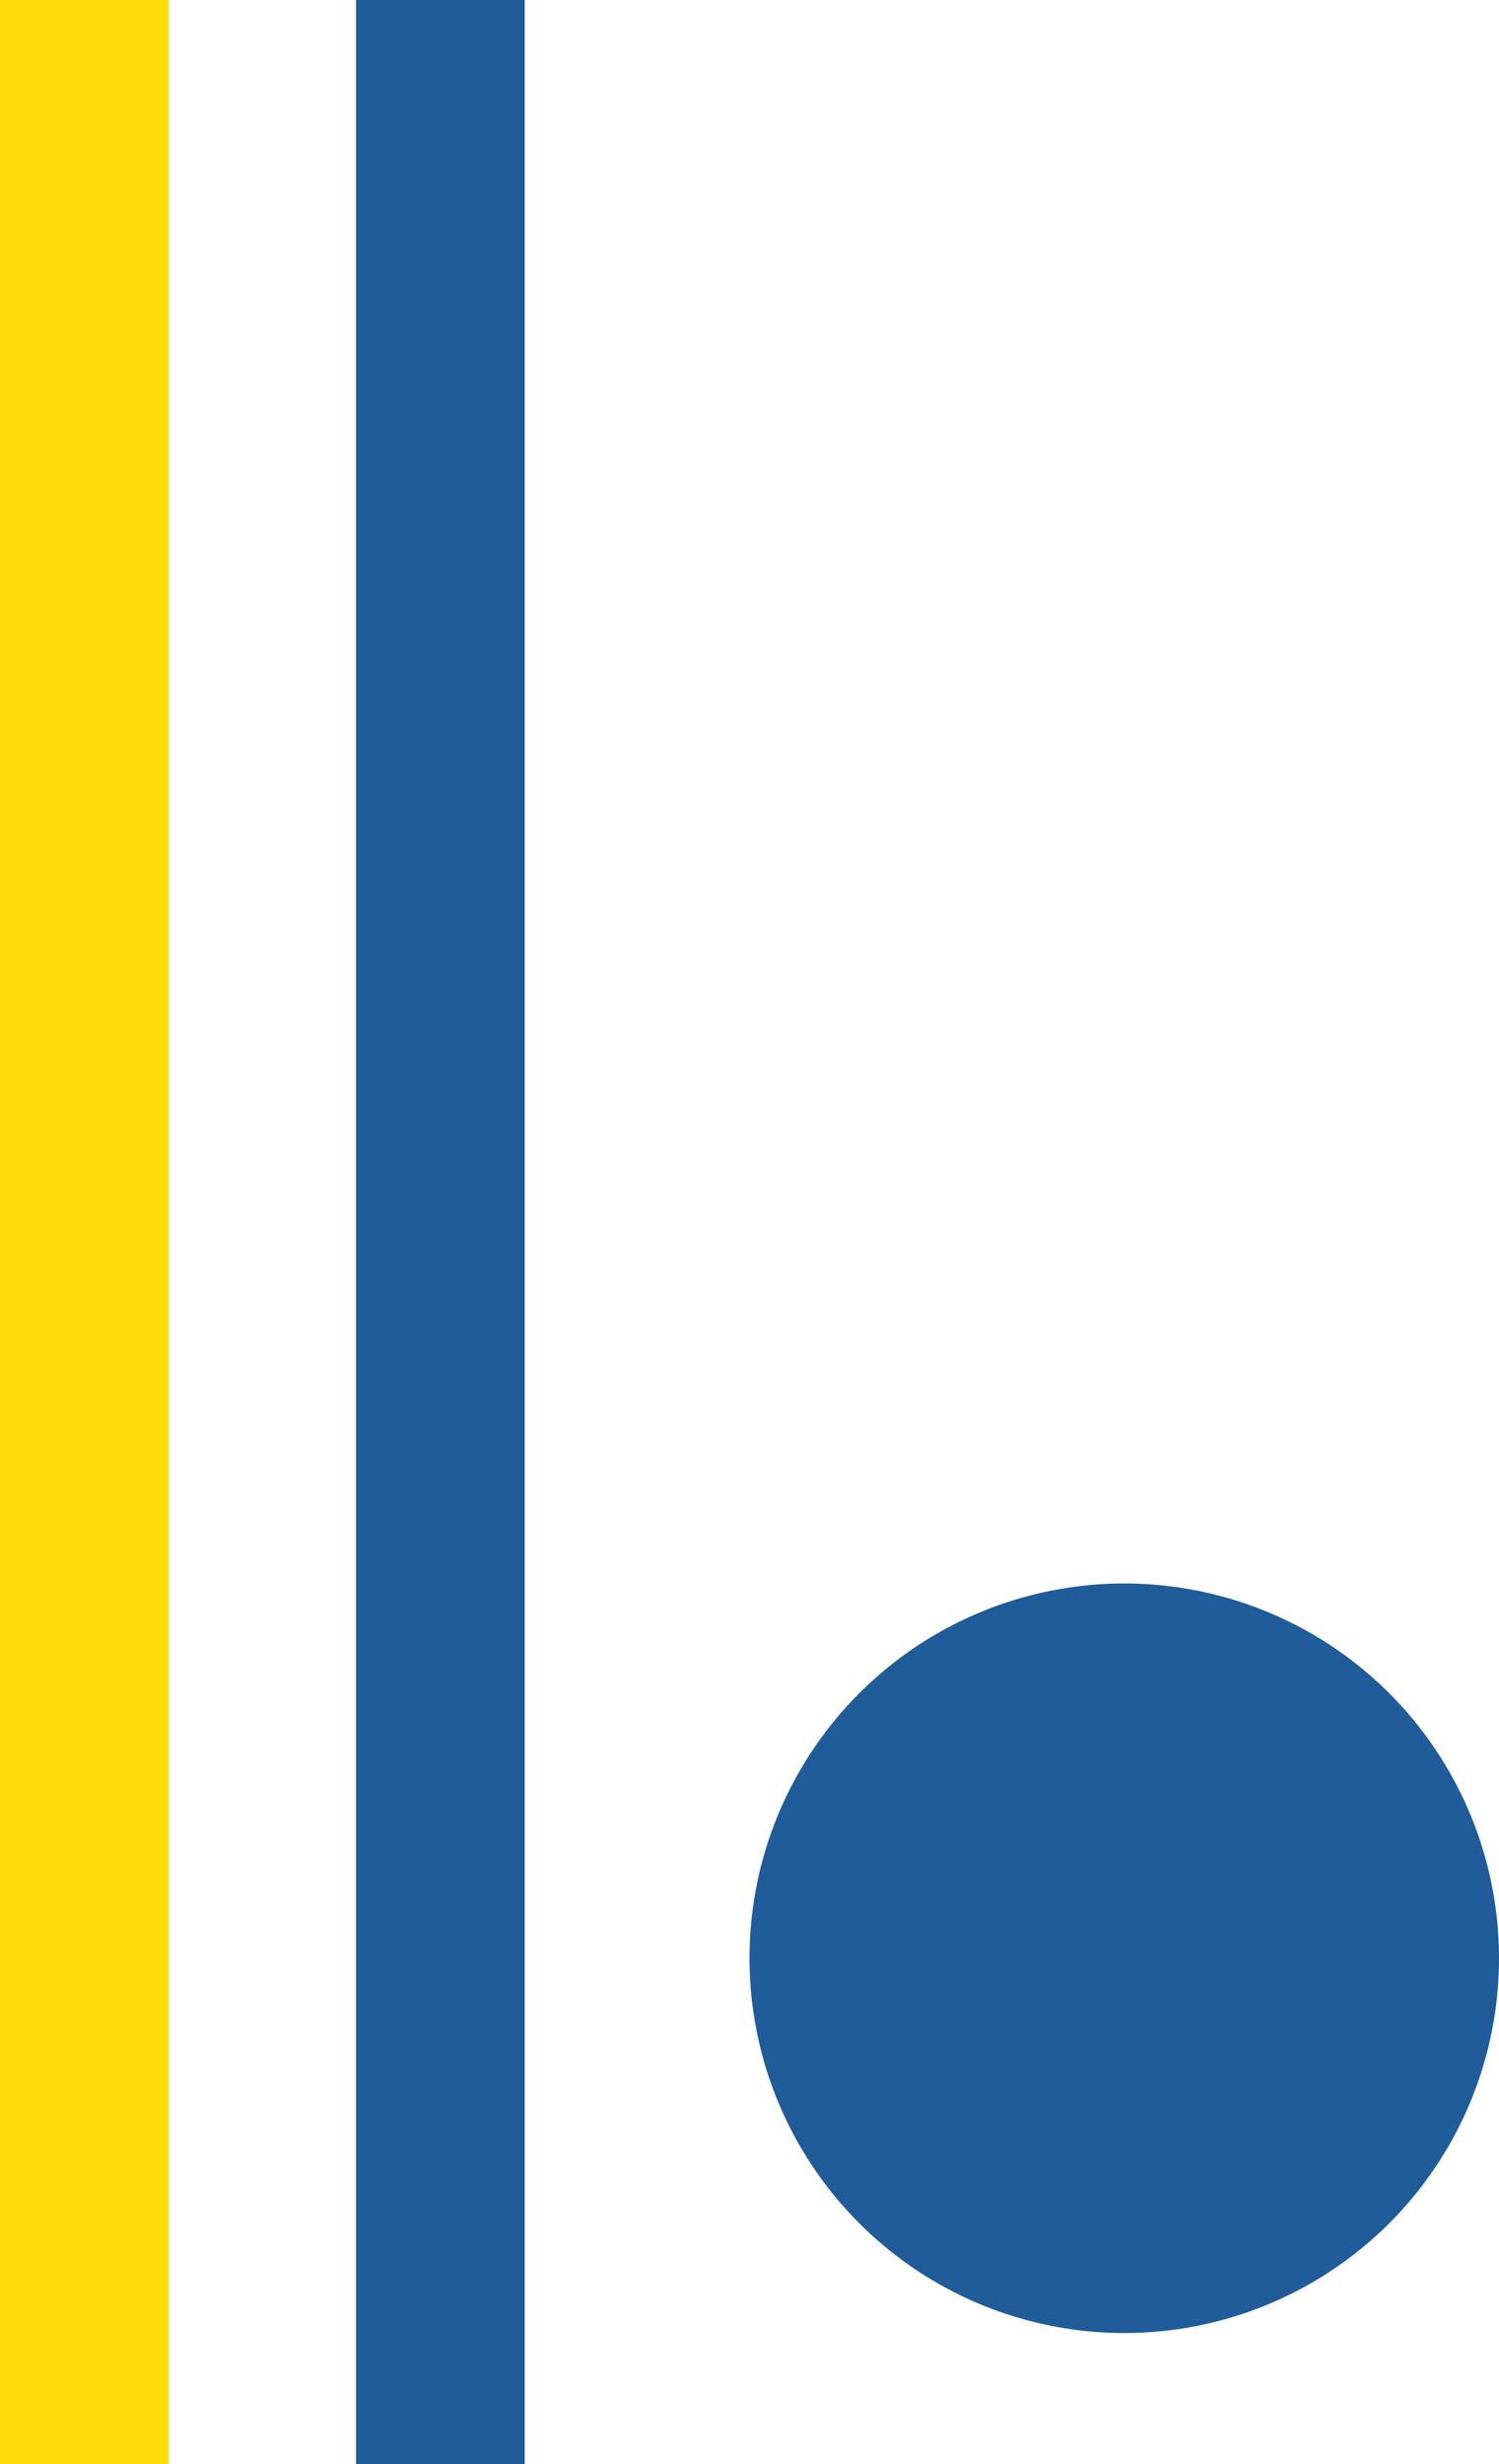 <svg xmlns="http://www.w3.org/2000/svg" width="80" height="131.5" viewBox="0 0 80 131.5"><g transform="translate(-1213 -0.5)"><circle cx="20" cy="20" r="20" transform="translate(1253 85)" fill="#1f5c99"/><path d="M393,3416V3284.5h9V3416h-9Z" transform="translate(839 -3284)" fill="#1f5c99"/><path d="M418,3428V3296.5h9V3428h-9Z" transform="translate(795 -3296)" fill="#ffdd0b"/></g></svg>